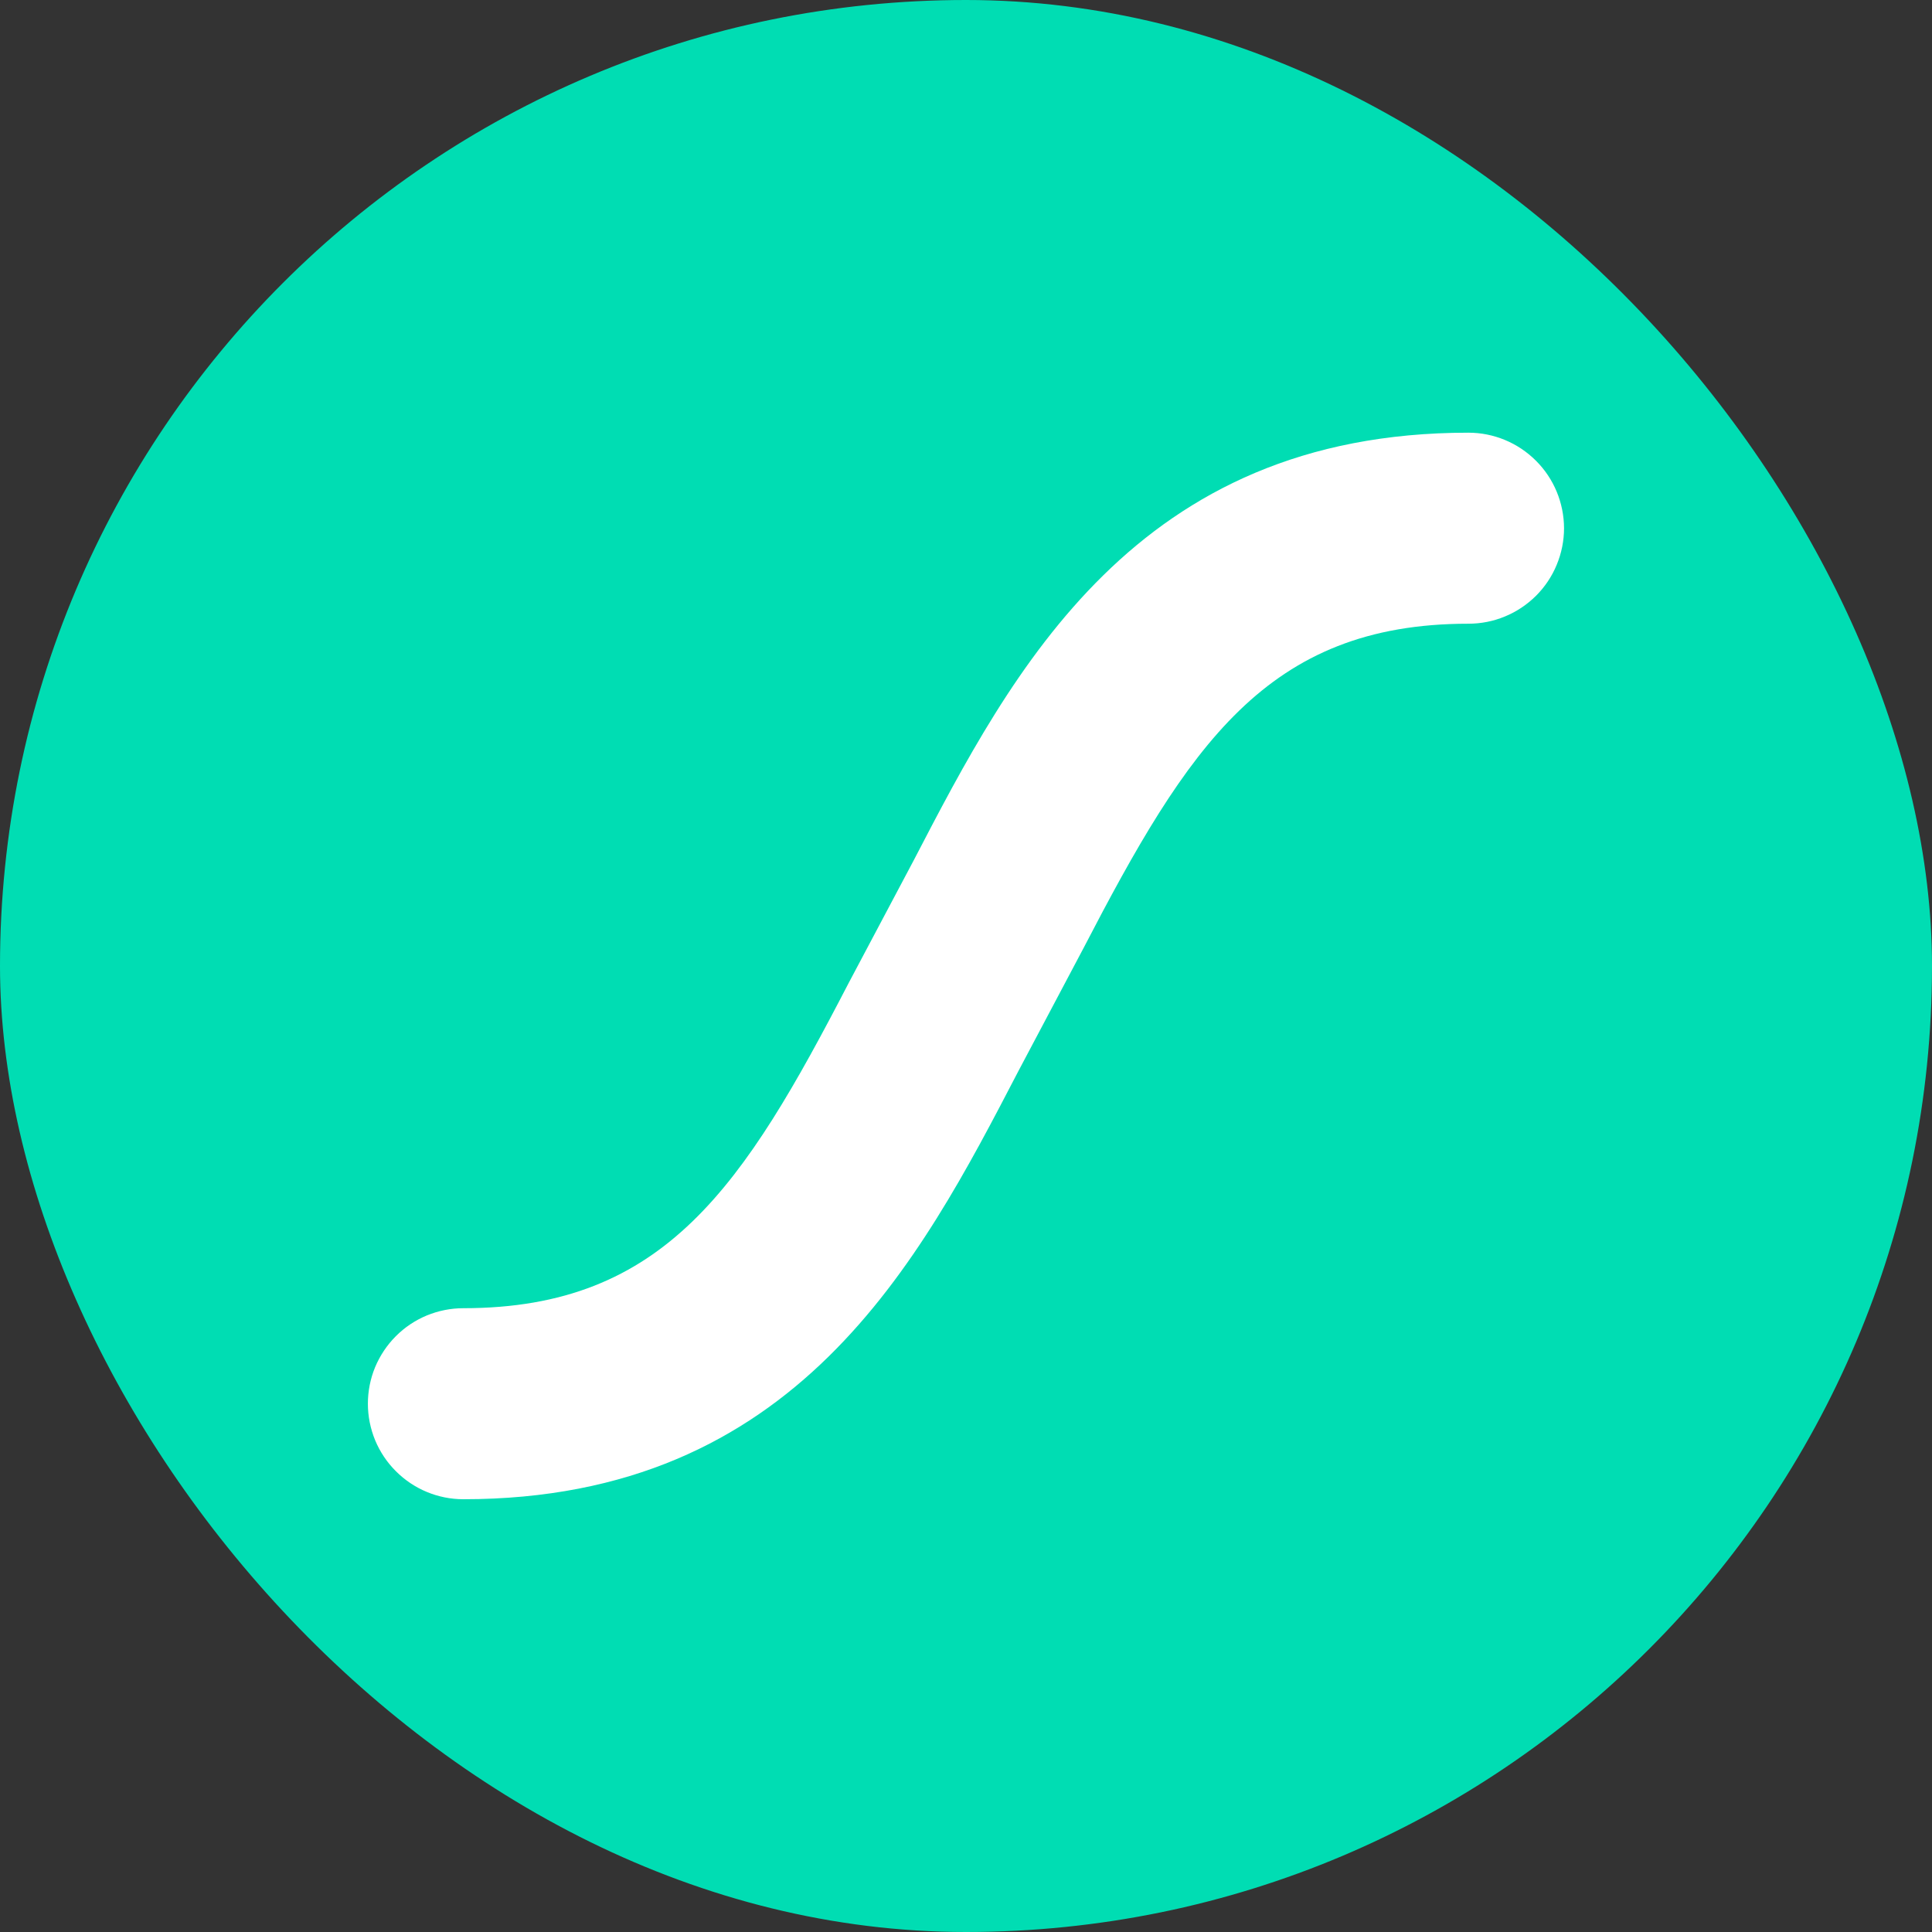 <svg width="24" height="24" viewBox="0 0 24 24" fill="none" xmlns="http://www.w3.org/2000/svg">
<rect x="0" y="0" width="24" height="24" fill="#333333" stroke="none"/>
<g clip-path="url(#clip0_652_30652)">
<path d="M17.928 0H6.073C2.719 0 0 2.719 0 6.073V17.928C0 21.281 2.719 24 6.073 24H17.928C21.281 24 24 21.281 24 17.928V6.073C24 2.719 21.281 0 17.928 0Z" fill="#00DDB3"/>
<path d="M18.241 5.375C14.109 5.375 12.578 8.325 11.347 10.694L10.543 12.21C9.24 14.723 8.266 16.251 5.756 16.251C5.6 16.251 5.446 16.282 5.302 16.341C5.158 16.401 5.027 16.488 4.917 16.599C4.807 16.709 4.72 16.84 4.66 16.983C4.6 17.128 4.57 17.282 4.57 17.438C4.57 17.593 4.601 17.747 4.66 17.891C4.72 18.035 4.807 18.166 4.918 18.276C5.14 18.499 5.442 18.624 5.756 18.624C9.889 18.624 11.42 15.674 12.651 13.305L13.454 11.789C14.758 9.276 15.732 7.748 18.241 7.748C18.396 7.748 18.551 7.718 18.695 7.658C18.839 7.599 18.97 7.511 19.081 7.401C19.191 7.291 19.279 7.16 19.338 7.016C19.398 6.872 19.429 6.717 19.429 6.562C19.428 6.247 19.303 5.945 19.08 5.723C18.857 5.5 18.555 5.375 18.241 5.375V5.375Z" fill="white"/>
</g>
<defs>
<clipPath id="clip0_652_30652">
<rect width="24" height="24" rx="12" fill="white"/>
</clipPath>
</defs>
</svg>
